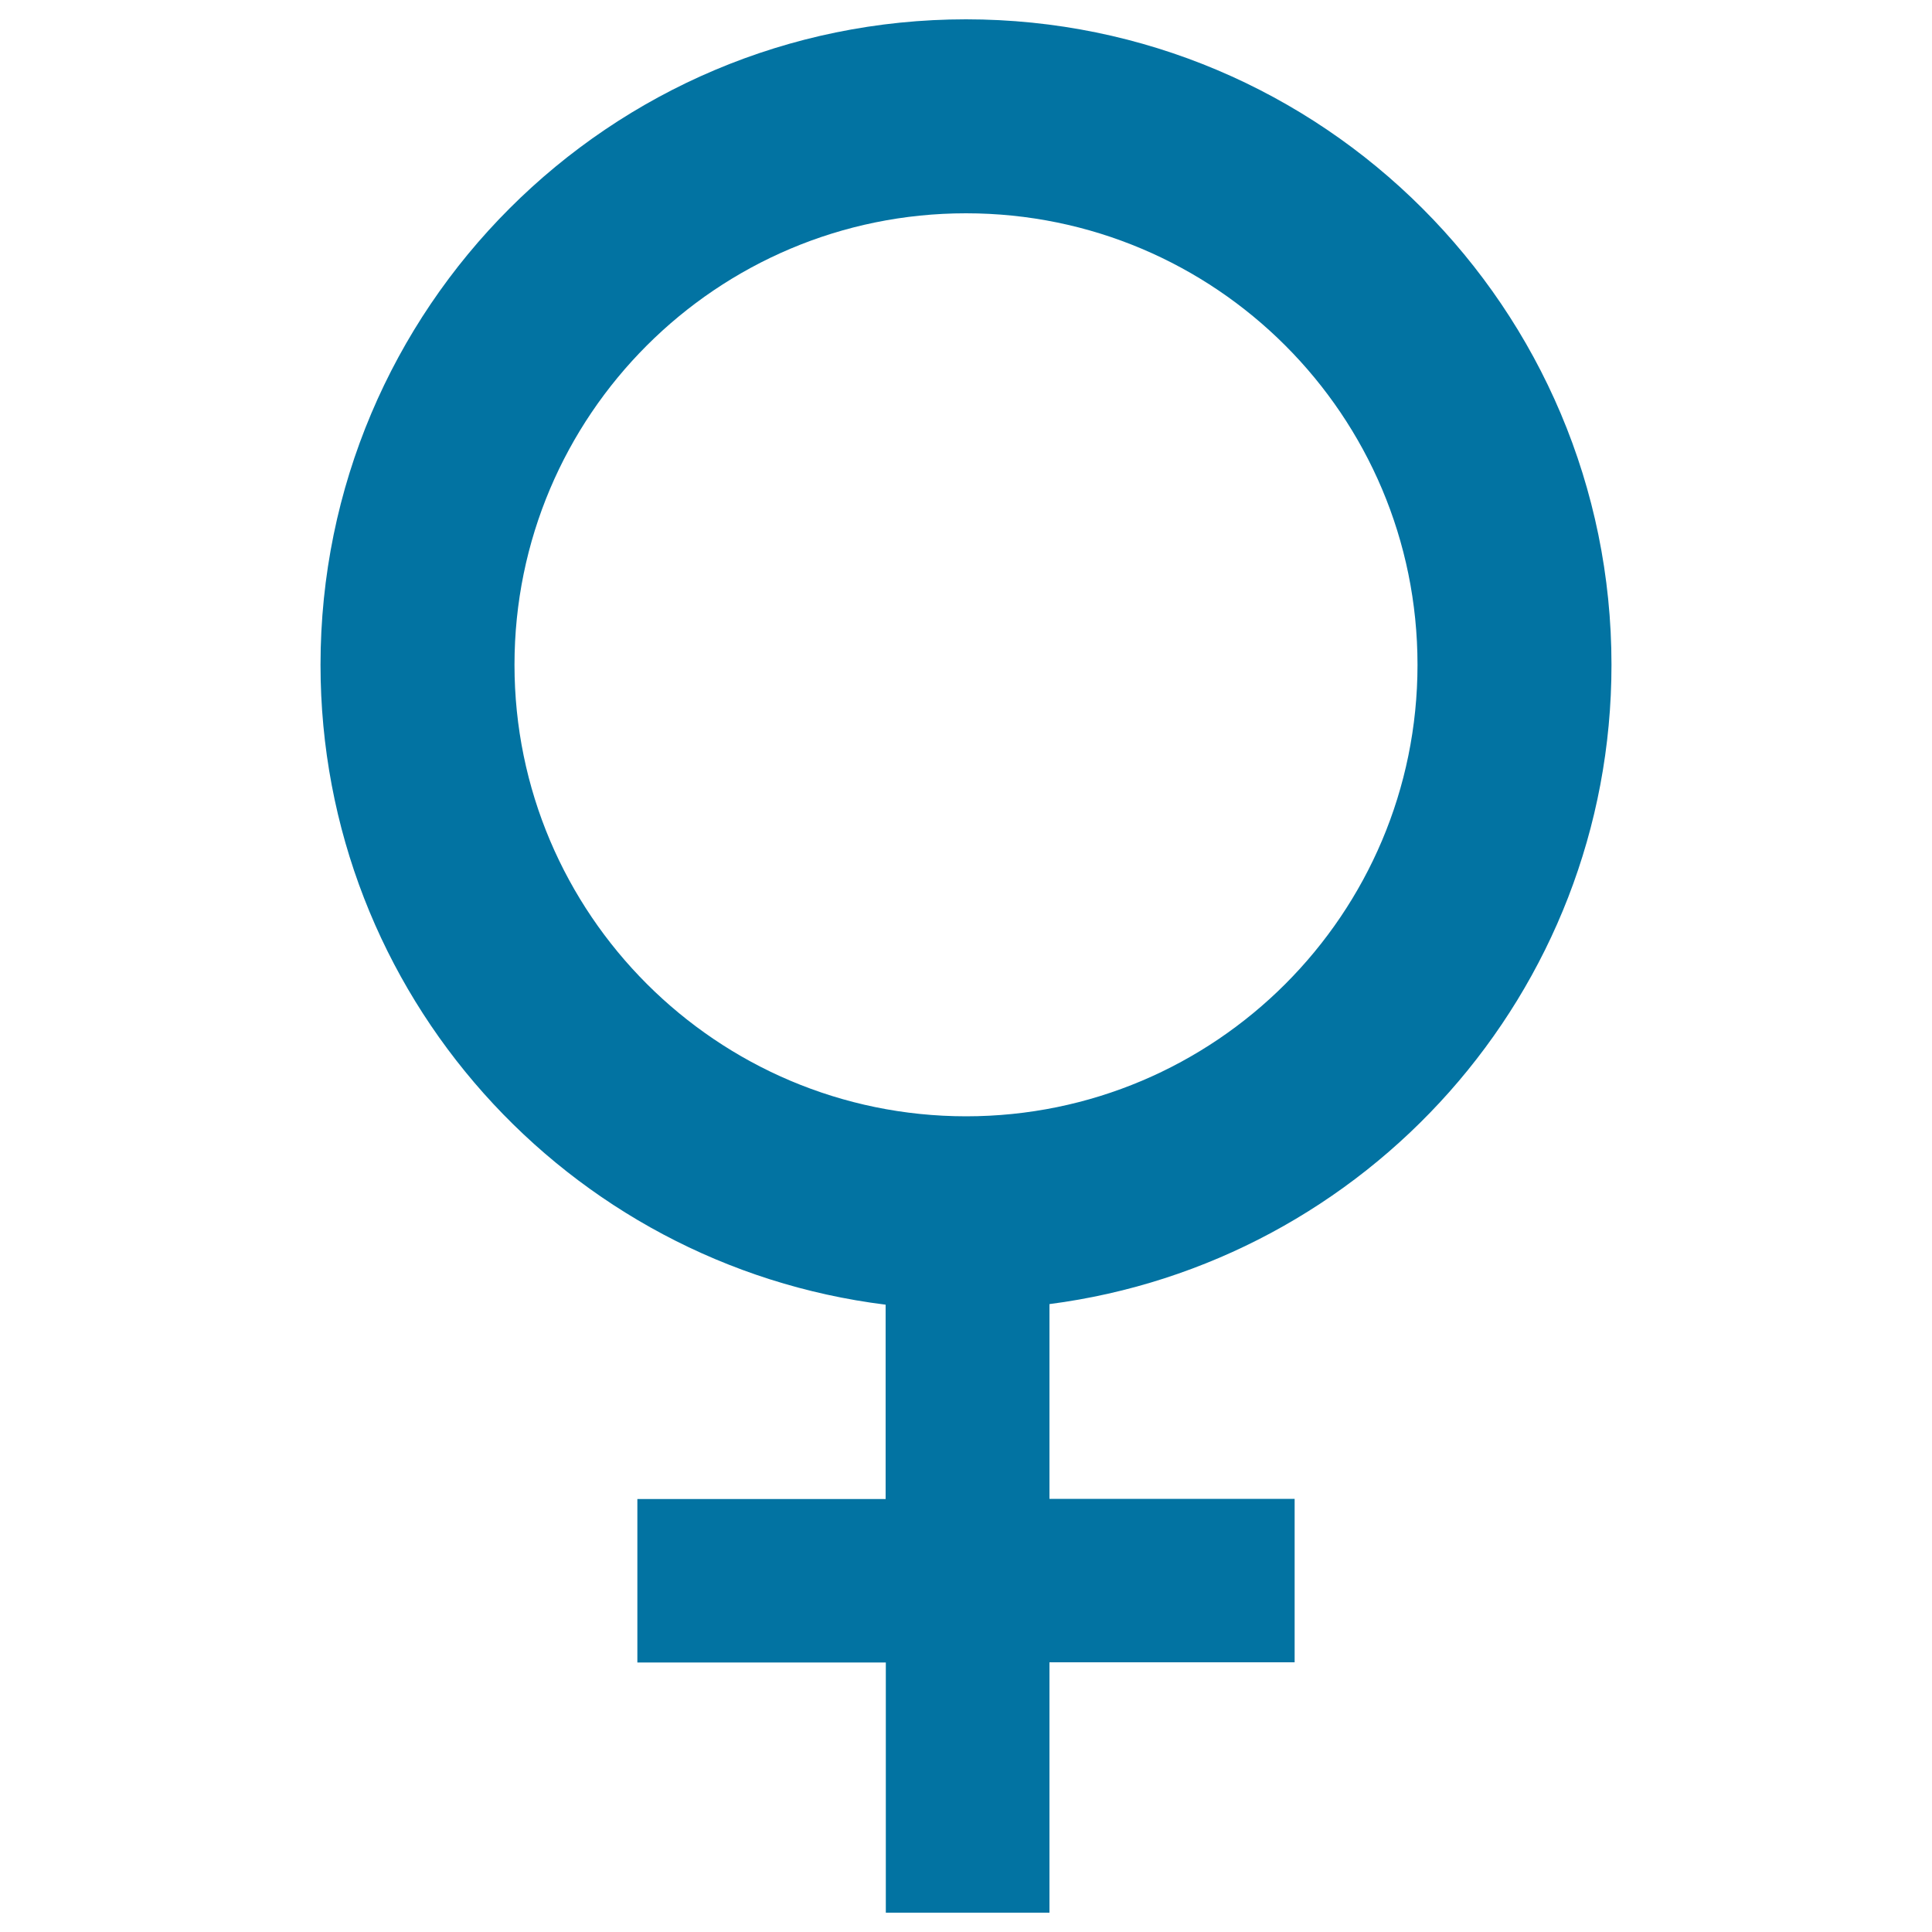 <svg xmlns="http://www.w3.org/2000/svg" viewBox="0 0 1000 1000" style="fill:#0273a2">
<title>Female Symbol SVG icon</title>
<g><path d="M834.1,344.1C834.1,159.6,684.5,10,500,10c-184.5,0-334.1,149.6-334.1,334.1c0,170.4,127.7,310.7,292.5,331.2v100.6H329.9v84.6h128.6V990h84.7V860.4h126.9v-84.6H543.2V675C707.2,653.7,834.1,513.8,834.1,344.1z M266.3,344.1c0-129.1,104.7-233.7,233.7-233.7c129.1,0,233.7,104.6,233.7,233.7c0,129-104.6,233.7-233.7,233.7C371.1,577.7,266.3,473.1,266.3,344.1z"/></g>
</svg>